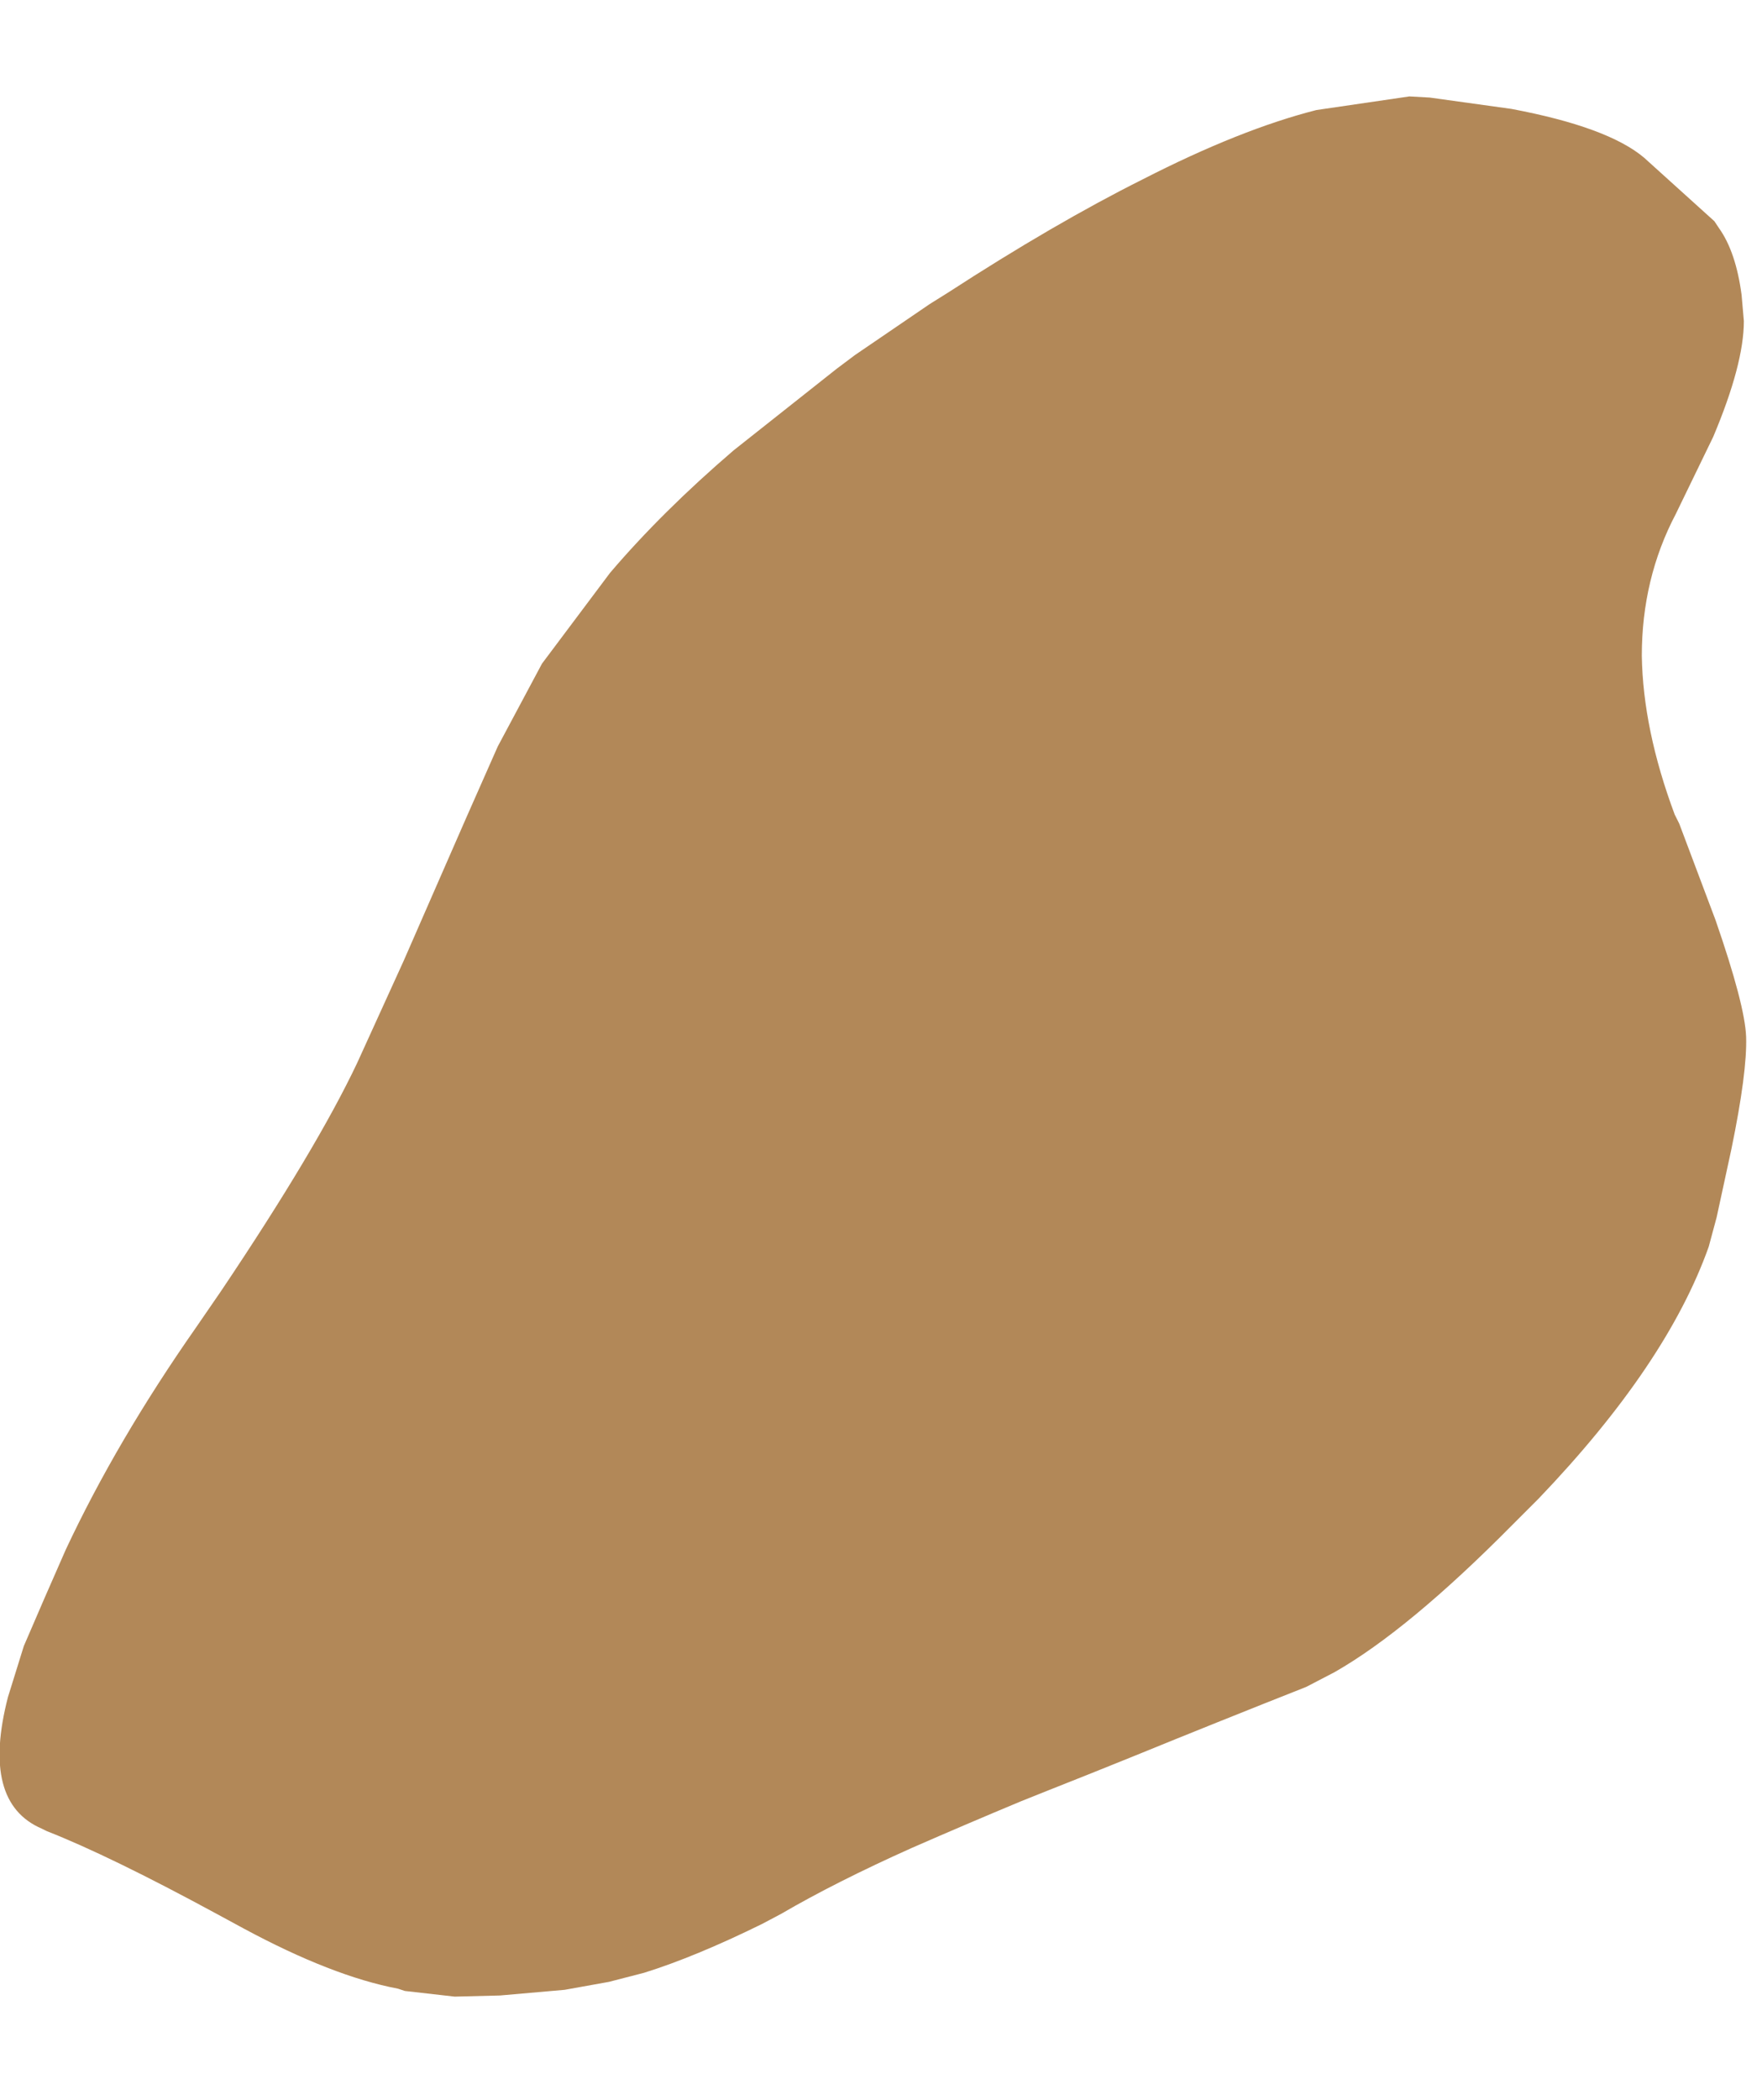 <?xml version="1.0" encoding="UTF-8" standalone="no"?>
<svg xmlns:xlink="http://www.w3.org/1999/xlink" height="92.55px" width="77.7px" xmlns="http://www.w3.org/2000/svg">
  <g transform="matrix(1.0, 0.0, 0.0, 1.0, 37.25, 45.15)">
    <path d="M-36.2 27.4 L-36.9 29.65 Q-38.1 34.3 -35.4 35.45 L-35.2 35.55 Q-32.4 36.65 -27.7 39.2 L-26.5 39.85 Q-22.6 41.95 -19.7 42.5 L-19.4 42.6 -17.2 42.85 -15.2 42.8 -12.35 42.55 -10.4 42.2 -8.85 41.8 Q-6.6 41.1 -3.65 39.65 L-2.8 39.2 Q-0.4 37.8 2.95 36.3 5.35 35.25 7.75 34.25 L9.0 33.75 Q10.9 33.0 12.75 32.25 16.55 30.7 20.35 29.2 L21.6 28.55 Q24.85 26.7 29.45 22.05 L30.6 20.9 Q36.25 15.0 38.1 9.8 L38.45 8.5 39.1 5.5 Q39.8 2.1 39.75 0.55 39.7 -0.85 38.4 -4.6 L36.8 -8.85 36.6 -9.25 Q35.2 -13.0 35.15 -16.25 35.15 -19.65 36.65 -22.5 L38.3 -25.9 Q39.65 -29.1 39.65 -31.0 L39.55 -32.15 Q39.3 -34.05 38.55 -35.1 L38.35 -35.4 35.25 -38.2 Q33.65 -39.55 29.4 -40.35 L25.8 -40.85 24.9 -40.9 20.8 -40.3 Q17.45 -39.45 13.15 -37.25 9.25 -35.3 4.55 -32.25 L3.75 -31.75 0.45 -29.5 -0.35 -28.9 -4.9 -25.3 Q-8.05 -22.6 -10.35 -19.9 L-13.35 -15.9 -15.3 -12.25 Q-16.7 -9.1 -18.05 -6.0 L-19.45 -2.8 -21.5 1.7 Q-23.3 5.5 -27.5 11.75 L-28.6 13.35 Q-32.1 18.35 -34.35 23.15 -35.3 25.3 -36.2 27.4" fill="#b28858" fill-rule="evenodd" stroke="none">
      <animate attributeName="fill" dur="2s" repeatCount="indefinite" values="#b28858;#b28859"/>
      <animate attributeName="fill-opacity" dur="2s" repeatCount="indefinite" values="1.0;1.0"/>
      <animate attributeName="d" dur="2s" repeatCount="indefinite" values="M-36.2 27.4 L-36.9 29.65 Q-38.1 34.3 -35.4 35.45 L-35.2 35.55 Q-32.4 36.65 -27.7 39.2 L-26.5 39.85 Q-22.6 41.95 -19.7 42.5 L-19.4 42.6 -17.2 42.85 -15.2 42.8 -12.35 42.55 -10.4 42.2 -8.85 41.8 Q-6.6 41.1 -3.65 39.65 L-2.8 39.2 Q-0.4 37.8 2.95 36.3 5.35 35.25 7.75 34.25 L9.0 33.75 Q10.9 33.0 12.75 32.25 16.55 30.7 20.35 29.2 L21.6 28.55 Q24.85 26.7 29.45 22.05 L30.6 20.9 Q36.25 15.0 38.1 9.8 L38.45 8.5 39.1 5.5 Q39.8 2.1 39.75 0.55 39.7 -0.85 38.4 -4.6 L36.8 -8.85 36.6 -9.25 Q35.2 -13.0 35.15 -16.25 35.15 -19.65 36.65 -22.5 L38.3 -25.9 Q39.65 -29.1 39.65 -31.0 L39.55 -32.15 Q39.3 -34.05 38.55 -35.1 L38.35 -35.4 35.25 -38.2 Q33.65 -39.55 29.4 -40.35 L25.8 -40.85 24.9 -40.9 20.8 -40.3 Q17.45 -39.45 13.15 -37.25 9.25 -35.3 4.55 -32.25 L3.75 -31.75 0.45 -29.5 -0.35 -28.9 -4.9 -25.3 Q-8.05 -22.6 -10.35 -19.9 L-13.35 -15.9 -15.3 -12.25 Q-16.7 -9.1 -18.05 -6.0 L-19.45 -2.8 -21.5 1.7 Q-23.3 5.5 -27.5 11.75 L-28.6 13.35 Q-32.1 18.35 -34.35 23.15 -35.3 25.3 -36.2 27.4;M-13.4 14.75 L-13.15 17.0 Q-12.7 20.0 -11.55 22.85 L-11.55 22.85 Q-9.6 27.95 -10.0 30.85 L-10.2 32.2 Q-10.65 36.3 -10.5 38.85 L-10.45 39.2 -10.1 40.95 -9.35 42.75 -7.7 44.75 -6.15 45.8 -4.7 46.45 Q-2.05 47.45 0.55 47.35 L1.45 47.4 Q3.65 47.4 7.1 46.0 9.55 45.0 11.4 43.6 L12.45 42.7 Q13.95 41.35 14.9 39.65 16.15 37.5 17.5 33.1 L17.9 31.75 Q18.8 28.85 23.0 23.95 L24.0 22.75 Q28.1 17.6 30.15 11.9 L30.45 10.8 31.15 8.3 Q31.7 6.2 32.25 4.1 32.9 1.6 33.55 -0.9 L34.9 -4.5 35.1 -5.0 Q36.35 -7.9 37.6 -10.8 38.9 -13.4 40.15 -16.0 L40.45 -19.25 Q40.6 -21.2 39.75 -23.55 L39.3 -24.55 Q38.65 -25.8 38.05 -27.0 L37.85 -27.3 35.85 -30.5 Q34.35 -33.0 32.9 -35.5 L31.3 -38.45 30.7 -39.75 28.25 -42.5 Q25.3 -44.8 21.05 -45.1 16.8 -45.4 12.35 -43.0 L11.65 -42.5 8.7 -40.45 8.2 -39.9 4.7 -36.4 Q2.1 -33.95 -0.5 -31.55 L-3.7 -28.6 -6.4 -26.0 Q-9.1 -23.1 -9.85 -20.85 L-10.95 -17.6 -10.75 -13.1 Q-10.65 -7.95 -11.15 -2.3 L-11.45 -0.45 Q-12.4 5.05 -13.35 10.55 -13.55 12.65 -13.4 14.75"/>
    </path>
    <path d="M-36.2 27.4 Q-35.3 25.3 -34.35 23.15 -32.1 18.35 -28.6 13.35 L-27.5 11.75 Q-23.3 5.5 -21.5 1.7 L-19.45 -2.8 -18.05 -6.0 Q-16.7 -9.1 -15.3 -12.25 L-13.35 -15.9 -10.35 -19.9 Q-8.05 -22.6 -4.9 -25.3 L-0.35 -28.9 0.45 -29.5 3.75 -31.75 4.55 -32.25 Q9.25 -35.3 13.15 -37.25 17.45 -39.45 20.8 -40.3 L24.9 -40.9 25.8 -40.85 29.4 -40.35 Q33.65 -39.55 35.25 -38.2 L38.35 -35.4 38.55 -35.1 Q39.3 -34.05 39.55 -32.15 L39.65 -31.0 Q39.65 -29.1 38.3 -25.9 L36.65 -22.5 Q35.15 -19.65 35.15 -16.25 35.2 -13.0 36.6 -9.25 L36.8 -8.85 38.4 -4.6 Q39.7 -0.85 39.75 0.55 39.8 2.1 39.1 5.5 L38.45 8.5 38.1 9.8 Q36.25 15.0 30.6 20.9 L29.45 22.05 Q24.85 26.7 21.6 28.55 L20.35 29.2 Q16.55 30.7 12.75 32.25 10.9 33.0 9.0 33.75 L7.75 34.25 Q5.35 35.25 2.95 36.3 -0.4 37.8 -2.8 39.2 L-3.65 39.65 Q-6.6 41.1 -8.85 41.8 L-10.4 42.2 -12.35 42.55 -15.2 42.8 -17.2 42.85 -19.4 42.6 -19.7 42.5 Q-22.6 41.95 -26.5 39.85 L-27.7 39.2 Q-32.4 36.65 -35.2 35.55 L-35.4 35.45 Q-38.1 34.3 -36.9 29.65 L-36.2 27.4" fill="none" stroke="#000000" stroke-linecap="round" stroke-linejoin="round" stroke-opacity="0.0" stroke-width="1.0">
      <animate attributeName="stroke" dur="2s" repeatCount="indefinite" values="#000000;#000001"/>
      <animate attributeName="stroke-width" dur="2s" repeatCount="indefinite" values="0.0;0.0"/>
      <animate attributeName="fill-opacity" dur="2s" repeatCount="indefinite" values="0.0;0.0"/>
      <animate attributeName="d" dur="2s" repeatCount="indefinite" values="M-36.2 27.4 Q-35.3 25.3 -34.35 23.15 -32.1 18.35 -28.6 13.35 L-27.5 11.75 Q-23.3 5.5 -21.5 1.7 L-19.45 -2.8 -18.05 -6.0 Q-16.7 -9.1 -15.3 -12.25 L-13.35 -15.9 -10.35 -19.9 Q-8.05 -22.6 -4.9 -25.3 L-0.35 -28.9 0.45 -29.5 3.75 -31.75 4.55 -32.25 Q9.25 -35.3 13.15 -37.25 17.45 -39.45 20.8 -40.3 L24.9 -40.9 25.8 -40.85 29.4 -40.35 Q33.65 -39.55 35.25 -38.2 L38.35 -35.4 38.55 -35.1 Q39.3 -34.05 39.55 -32.15 L39.65 -31.0 Q39.65 -29.1 38.3 -25.9 L36.65 -22.5 Q35.15 -19.65 35.15 -16.25 35.2 -13.0 36.6 -9.25 L36.8 -8.85 38.4 -4.6 Q39.7 -0.85 39.75 0.55 39.8 2.1 39.1 5.5 L38.45 8.5 38.1 9.8 Q36.25 15.0 30.6 20.9 L29.45 22.05 Q24.85 26.7 21.6 28.55 L20.35 29.2 Q16.55 30.7 12.75 32.25 10.9 33.0 9.0 33.75 L7.75 34.25 Q5.35 35.25 2.95 36.3 -0.4 37.8 -2.8 39.2 L-3.65 39.65 Q-6.6 41.1 -8.85 41.8 L-10.4 42.2 -12.35 42.55 -15.2 42.8 -17.2 42.85 -19.4 42.6 -19.7 42.5 Q-22.6 41.95 -26.5 39.85 L-27.7 39.2 Q-32.4 36.65 -35.2 35.55 L-35.4 35.45 Q-38.1 34.3 -36.9 29.65 L-36.2 27.4;M-13.4 14.75 Q-13.55 12.65 -13.35 10.55 -12.4 5.05 -11.45 -0.45 L-11.15 -2.3 Q-10.65 -7.95 -10.75 -13.1 L-10.95 -17.6 -9.85 -20.85 Q-9.1 -23.1 -6.4 -26.0 L-3.7 -28.6 -0.5 -31.55 Q2.1 -33.95 4.7 -36.4 L8.2 -39.9 8.7 -40.45 11.65 -42.5 12.35 -43.0 Q16.8 -45.4 21.05 -45.1 25.3 -44.8 28.25 -42.5 L30.7 -39.75 31.3 -38.45 32.9 -35.5 Q34.35 -33.0 35.85 -30.5 L37.85 -27.3 38.05 -27.0 Q38.65 -25.8 39.3 -24.55 L39.75 -23.55 Q40.6 -21.2 40.45 -19.25 L40.15 -16.0 Q38.9 -13.4 37.6 -10.8 36.35 -7.9 35.1 -5.0 L34.9 -4.5 33.55 -0.9 Q32.9 1.6 32.25 4.1 31.7 6.2 31.15 8.3 L30.45 10.8 30.15 11.9 Q28.1 17.6 24.0 22.75 L23.0 23.95 Q18.8 28.85 17.9 31.75 L17.5 33.1 Q16.15 37.5 14.9 39.65 13.95 41.35 12.45 42.7 L11.4 43.6 Q9.55 45.0 7.1 46.0 3.65 47.4 1.45 47.4 L0.55 47.35 Q-2.05 47.45 -4.7 46.45 L-6.15 45.8 -7.7 44.75 -9.35 42.75 -10.1 40.95 -10.45 39.2 -10.5 38.85 Q-10.65 36.3 -10.2 32.2 L-10.0 30.85 Q-9.6 27.95 -11.55 22.85 L-11.55 22.85 Q-12.7 20.0 -13.15 17.0 L-13.4 14.75"/>
    </path>
  </g>
</svg>
